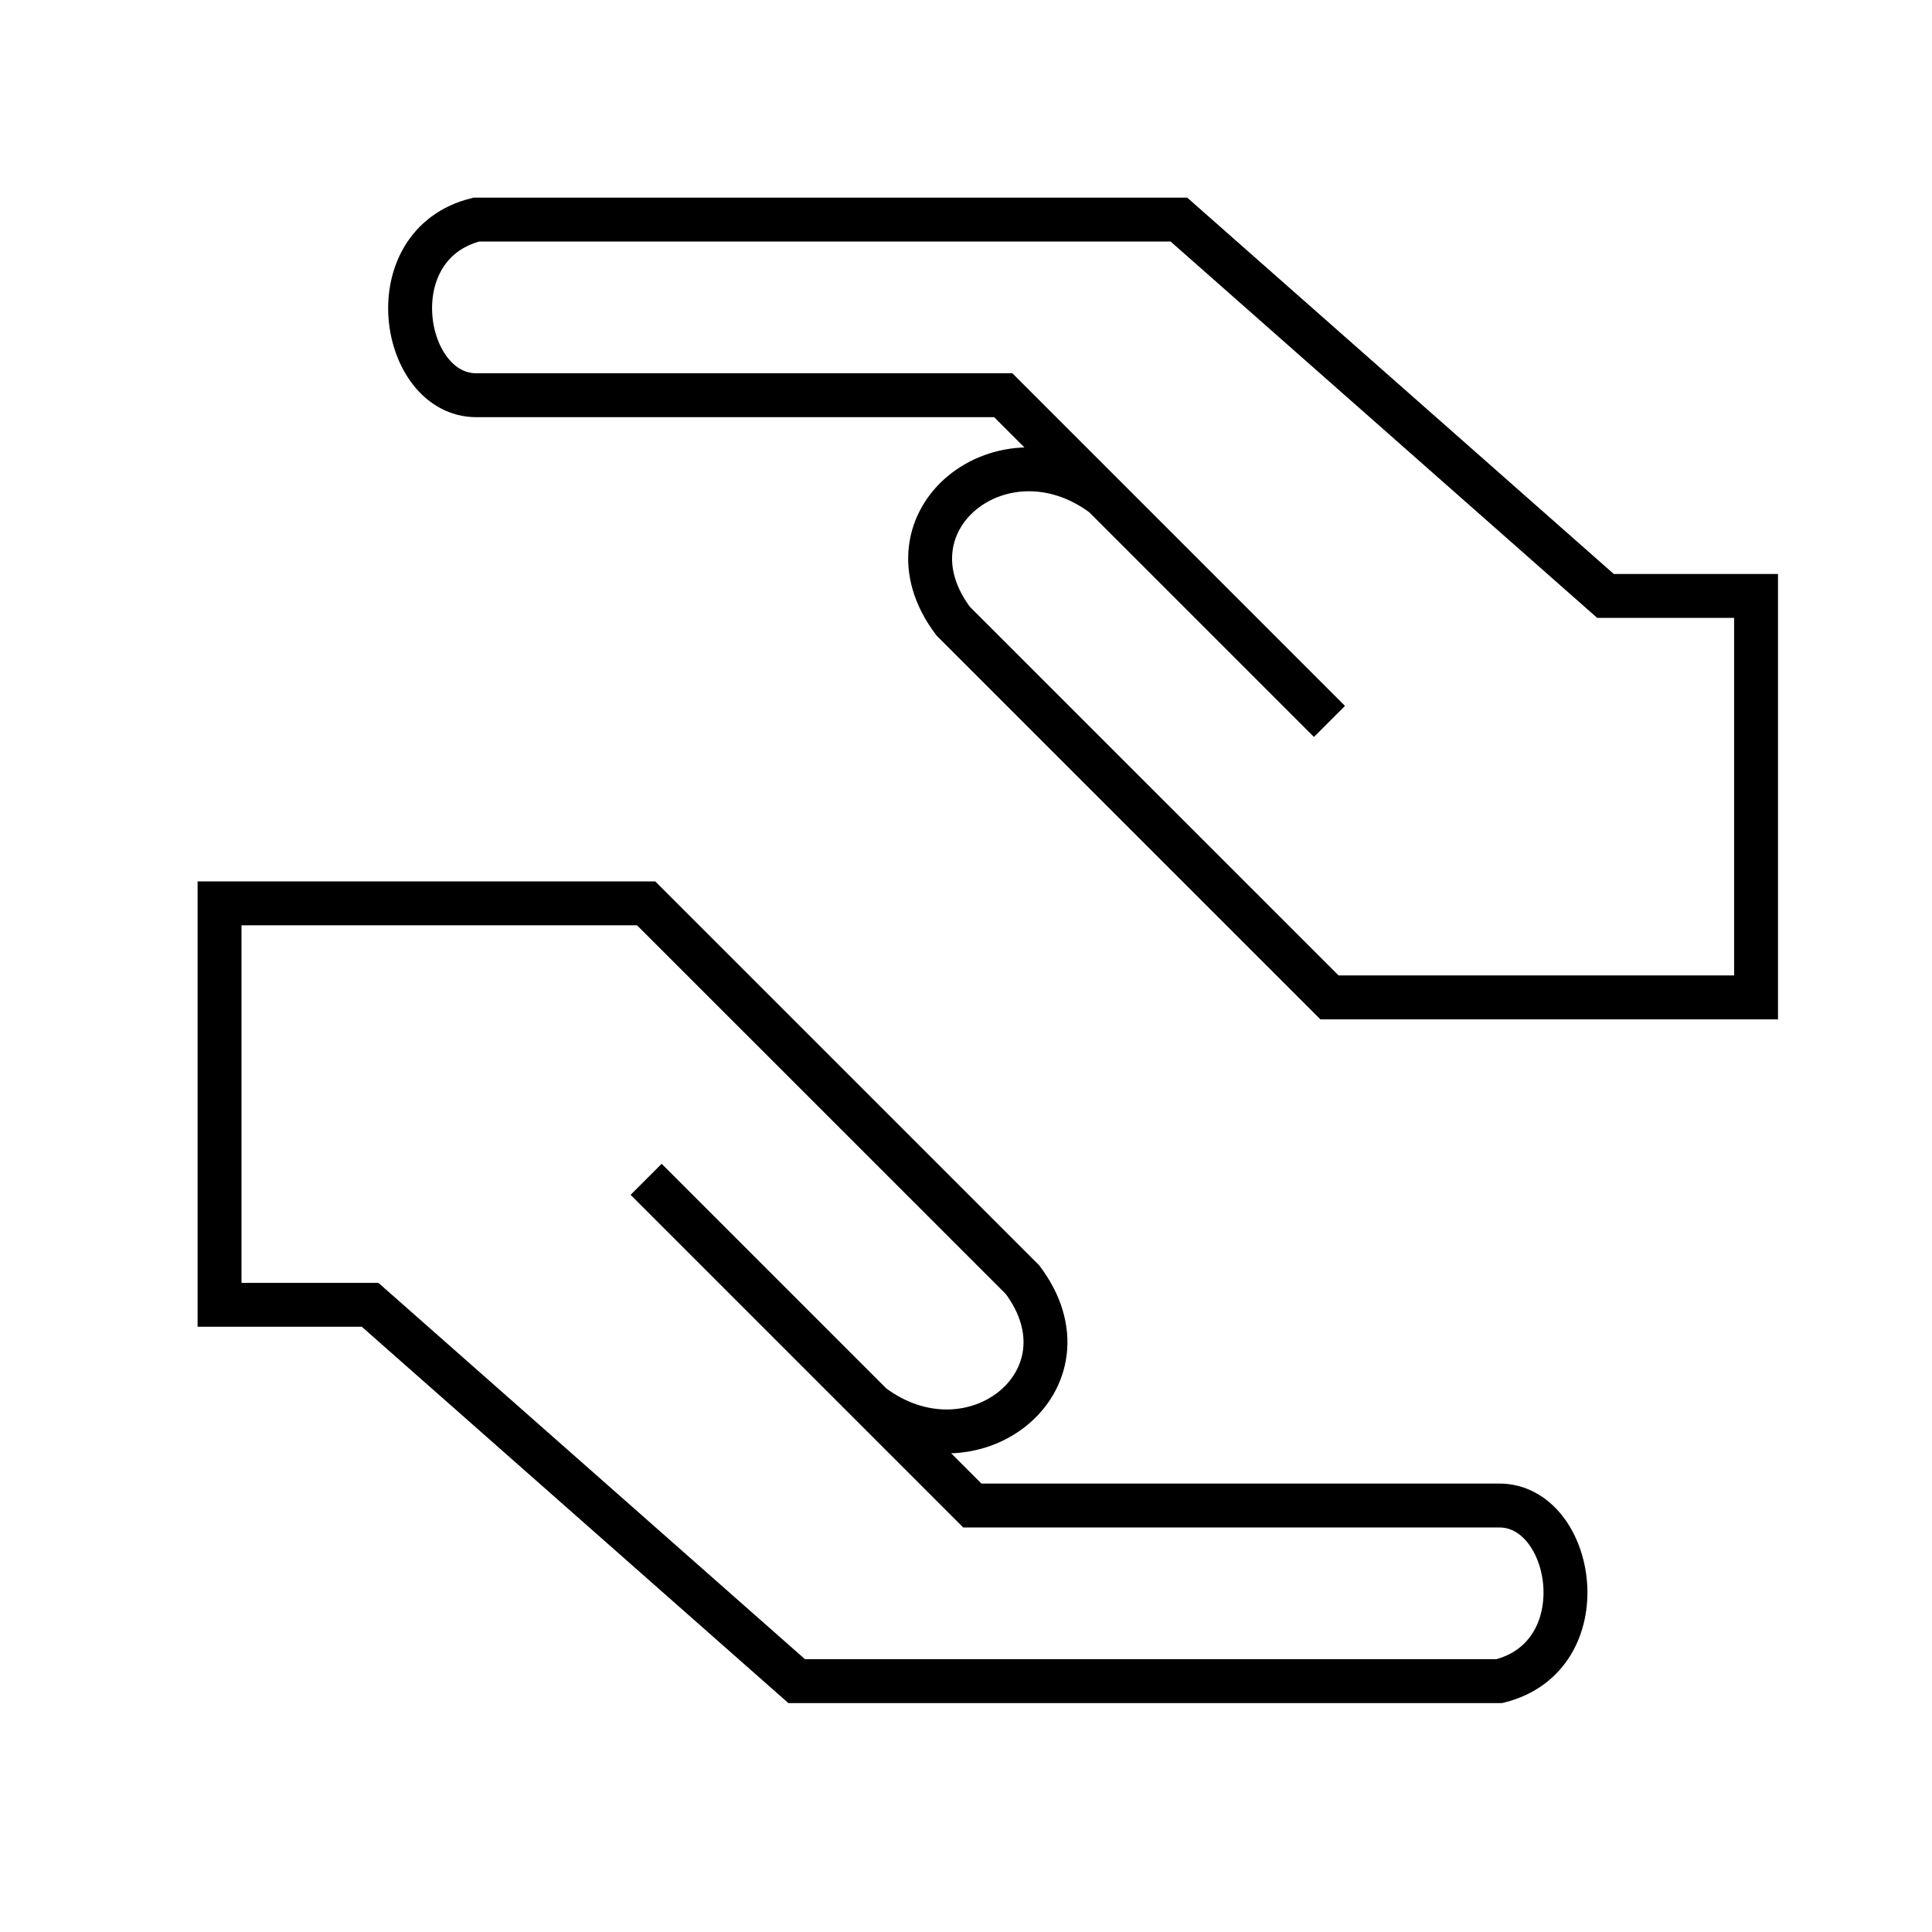<svg width="44" height="44" viewBox="0 0 44 44" fill="none" xmlns="http://www.w3.org/2000/svg">
<path d="M25.135 11.287C22.849 9.572 19.991 11.858 21.706 14.144L30.278 22.715H39.993V13.572H36.564L26.849 5.001H10.848C8.562 5.572 9.133 9.001 10.848 9.001H22.849L25.135 11.287ZM25.135 11.287L30.278 16.43M19.858 32.001C22.144 33.716 25.002 31.43 23.287 29.144L14.715 20.573L5 20.573L5 29.716H8.429L18.144 38.287H34.145C36.431 37.716 35.859 34.287 34.145 34.287L22.144 34.287L19.858 32.001ZM19.858 32.001L14.715 26.858" stroke="black"/>
</svg>
